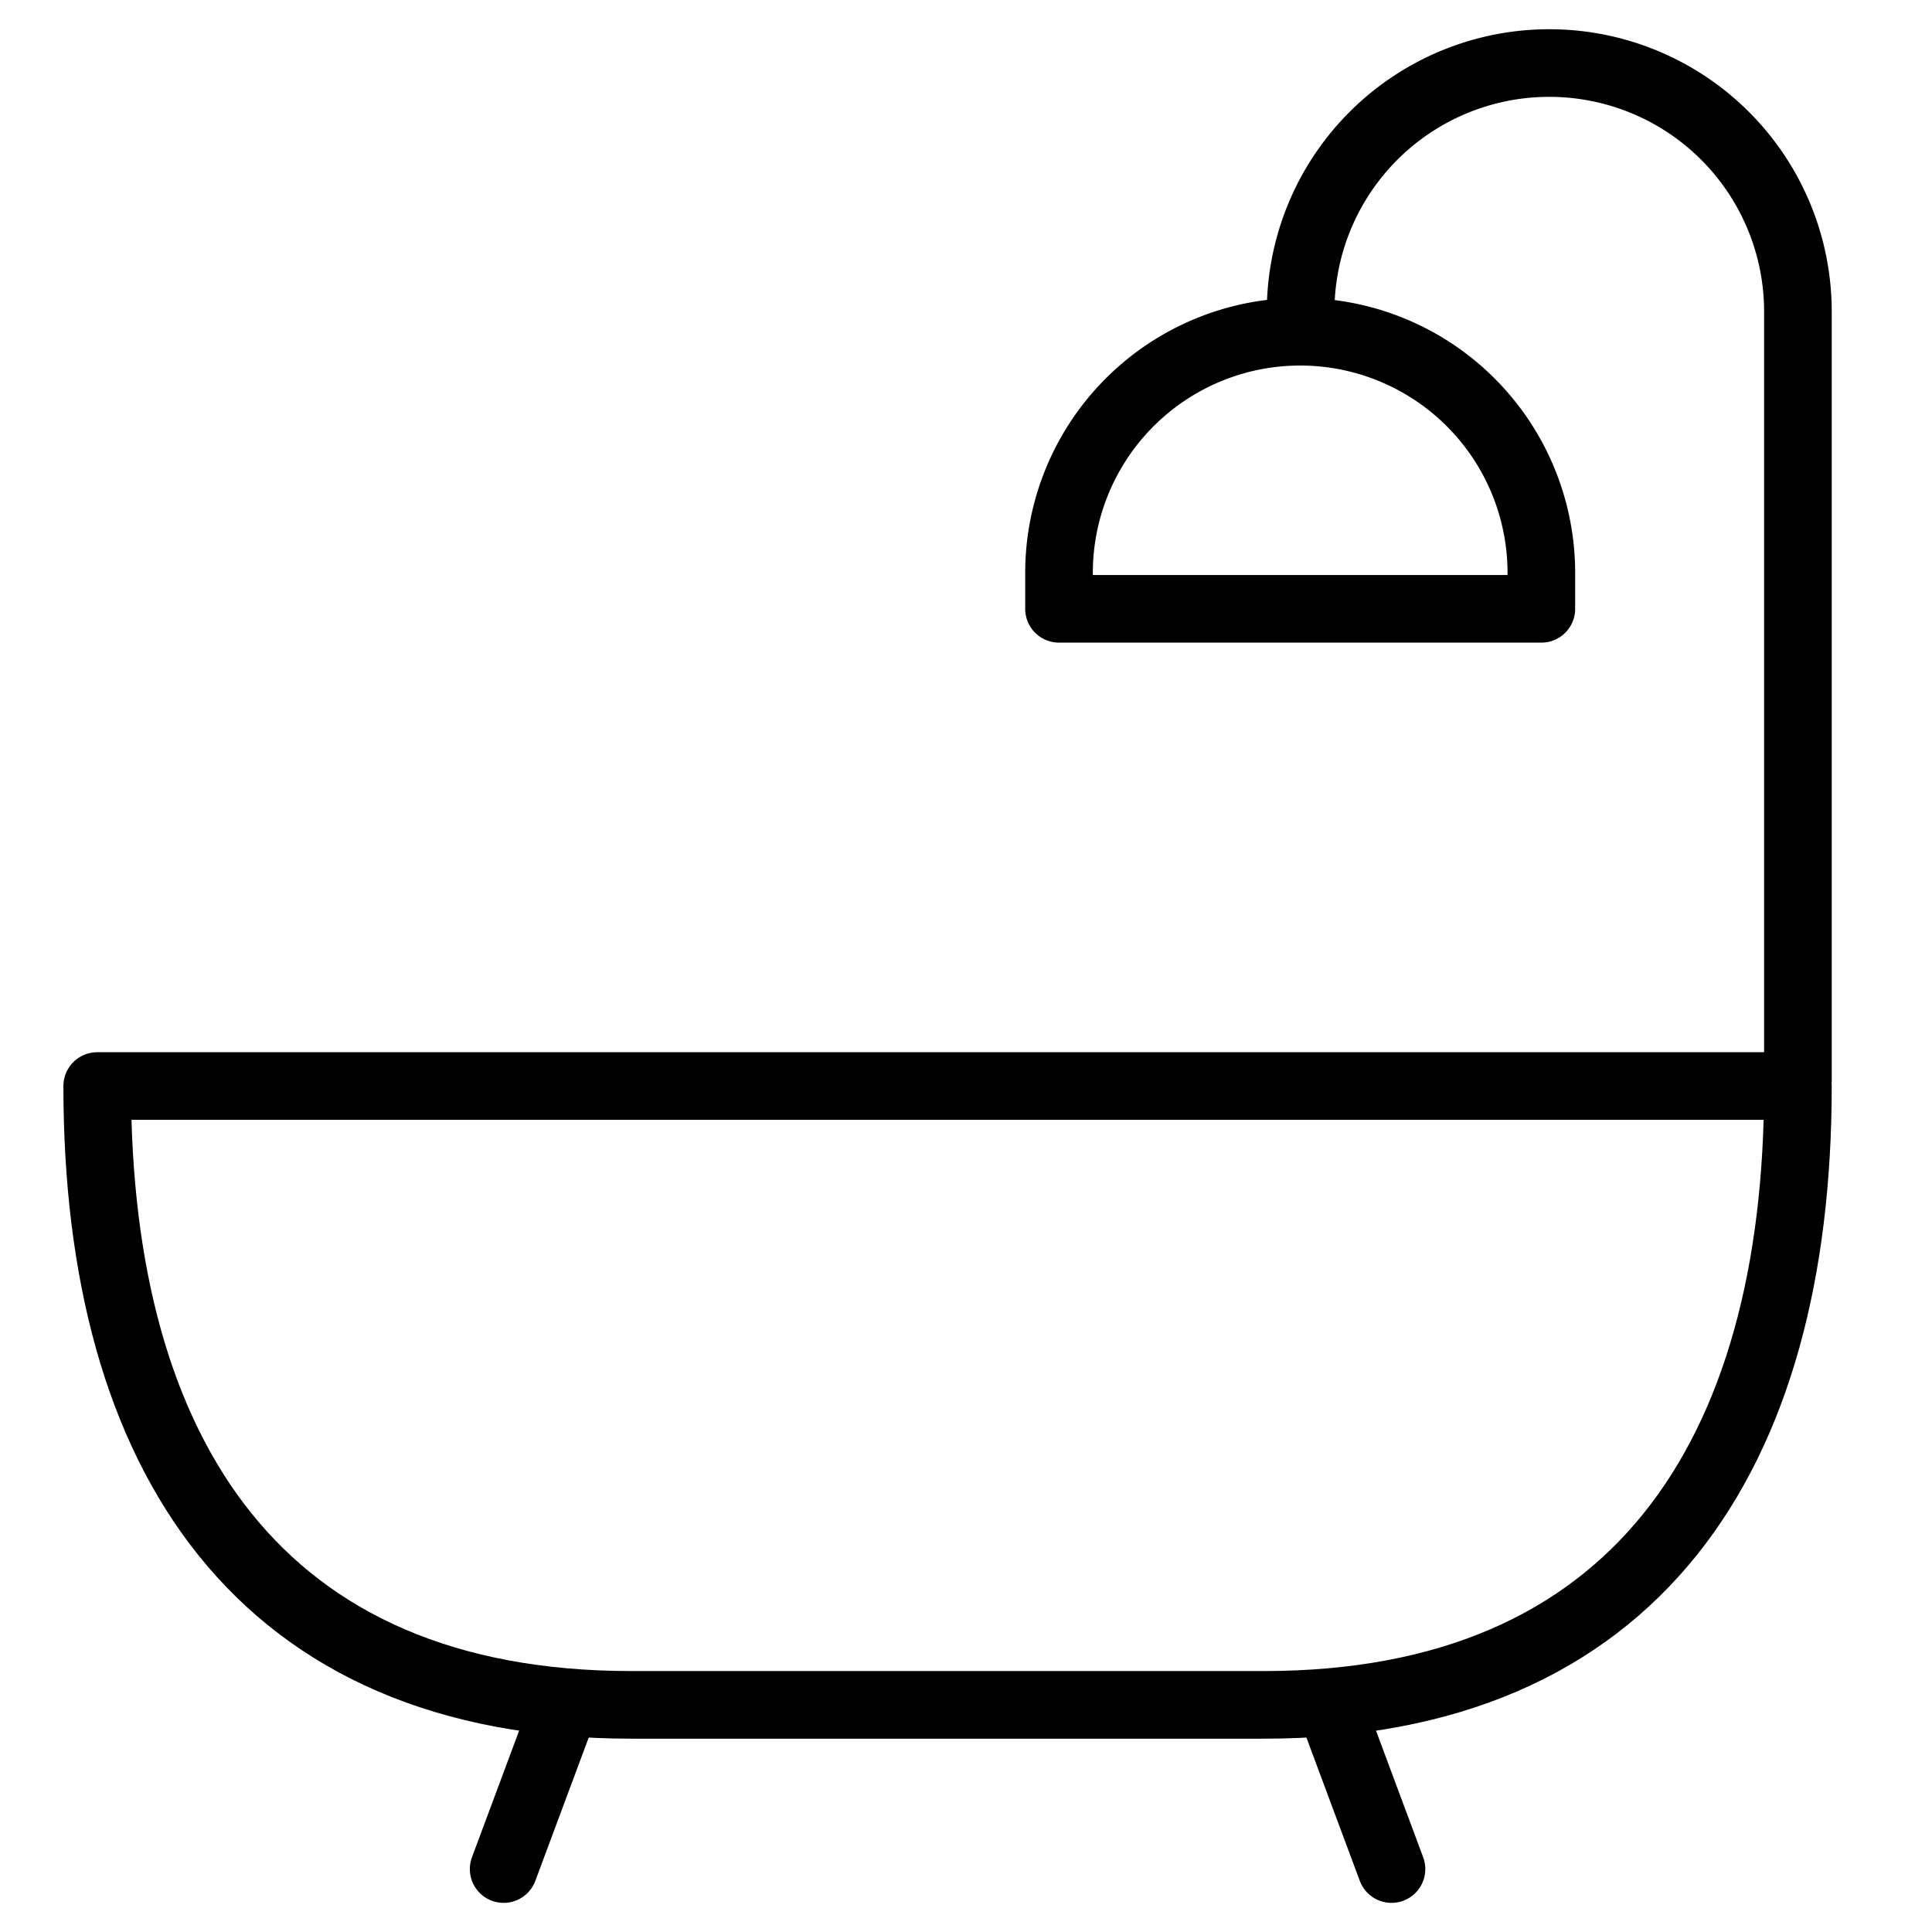 <svg xmlns="http://www.w3.org/2000/svg" xmlns:xlink="http://www.w3.org/1999/xlink" width="200" height="200" viewBox="0 0 200 200">
  <defs>
    <clipPath id="clip-path">
      <rect id="Rectangle_1" data-name="Rectangle 1" width="295" height="200" transform="translate(0 0)"/>
    </clipPath>
    <clipPath id="clip-D10_icon_bath">
      <rect width="200" height="200"/>
    </clipPath>
  </defs>
  <g id="D10_icon_bath" data-name="D10 icon_bath" clip-path="url(#clip-D10_icon_bath)">
    <g id="bath" transform="translate(-44)" clip-path="url(#clip-path)">
      <g id="Group_19" data-name="Group 19" transform="translate(54.063 6.527)">
        <path id="Path_55" data-name="Path 55" d="M2491.971,1471.448c0,38.4,16.892,64.062,55.287,64.062h65.484c38.394,0,55.286-25.667,55.286-64.062Z" transform="translate(-2491.971 -1365.55)" fill="none" stroke="#000" stroke-linecap="round" stroke-linejoin="round" stroke-width="7"/>
        <g id="Group_17" data-name="Group 17" transform="translate(42.074 170.544)">
          <line id="Line_3" data-name="Line 3" y1="16.413" x2="6.116" fill="none" stroke="#000" stroke-linecap="round" stroke-linejoin="round" stroke-width="7"/>
          <line id="Line_4" data-name="Line 4" x1="6.116" y1="16.413" transform="translate(85.794)" fill="none" stroke="#000" stroke-linecap="round" stroke-linejoin="round" stroke-width="7"/>
        </g>
        <g id="Group_18" data-name="Group 18" transform="translate(99.566)">
          <path id="Path_56" data-name="Path 56" d="M2615.244,1393.493V1392.4a25.741,25.741,0,0,1,25.741-25.741h0a25.741,25.741,0,0,1,25.74,25.741v79.786" transform="translate(-2590.234 -1366.66)" fill="none" stroke="#000" stroke-linejoin="round" stroke-width="7"/>
          <path id="Path_57" data-name="Path 57" d="M2615.461,1394.18h0a24.966,24.966,0,0,0-24.965,24.965v3.719h49.931v-3.719a24.966,24.966,0,0,0-24.965-24.965Z" transform="translate(-2590.496 -1366.367)" fill="none" stroke="#000" stroke-linecap="round" stroke-linejoin="round" stroke-width="7"/>
        </g>
      </g>
    </g>
  </g>
</svg>
